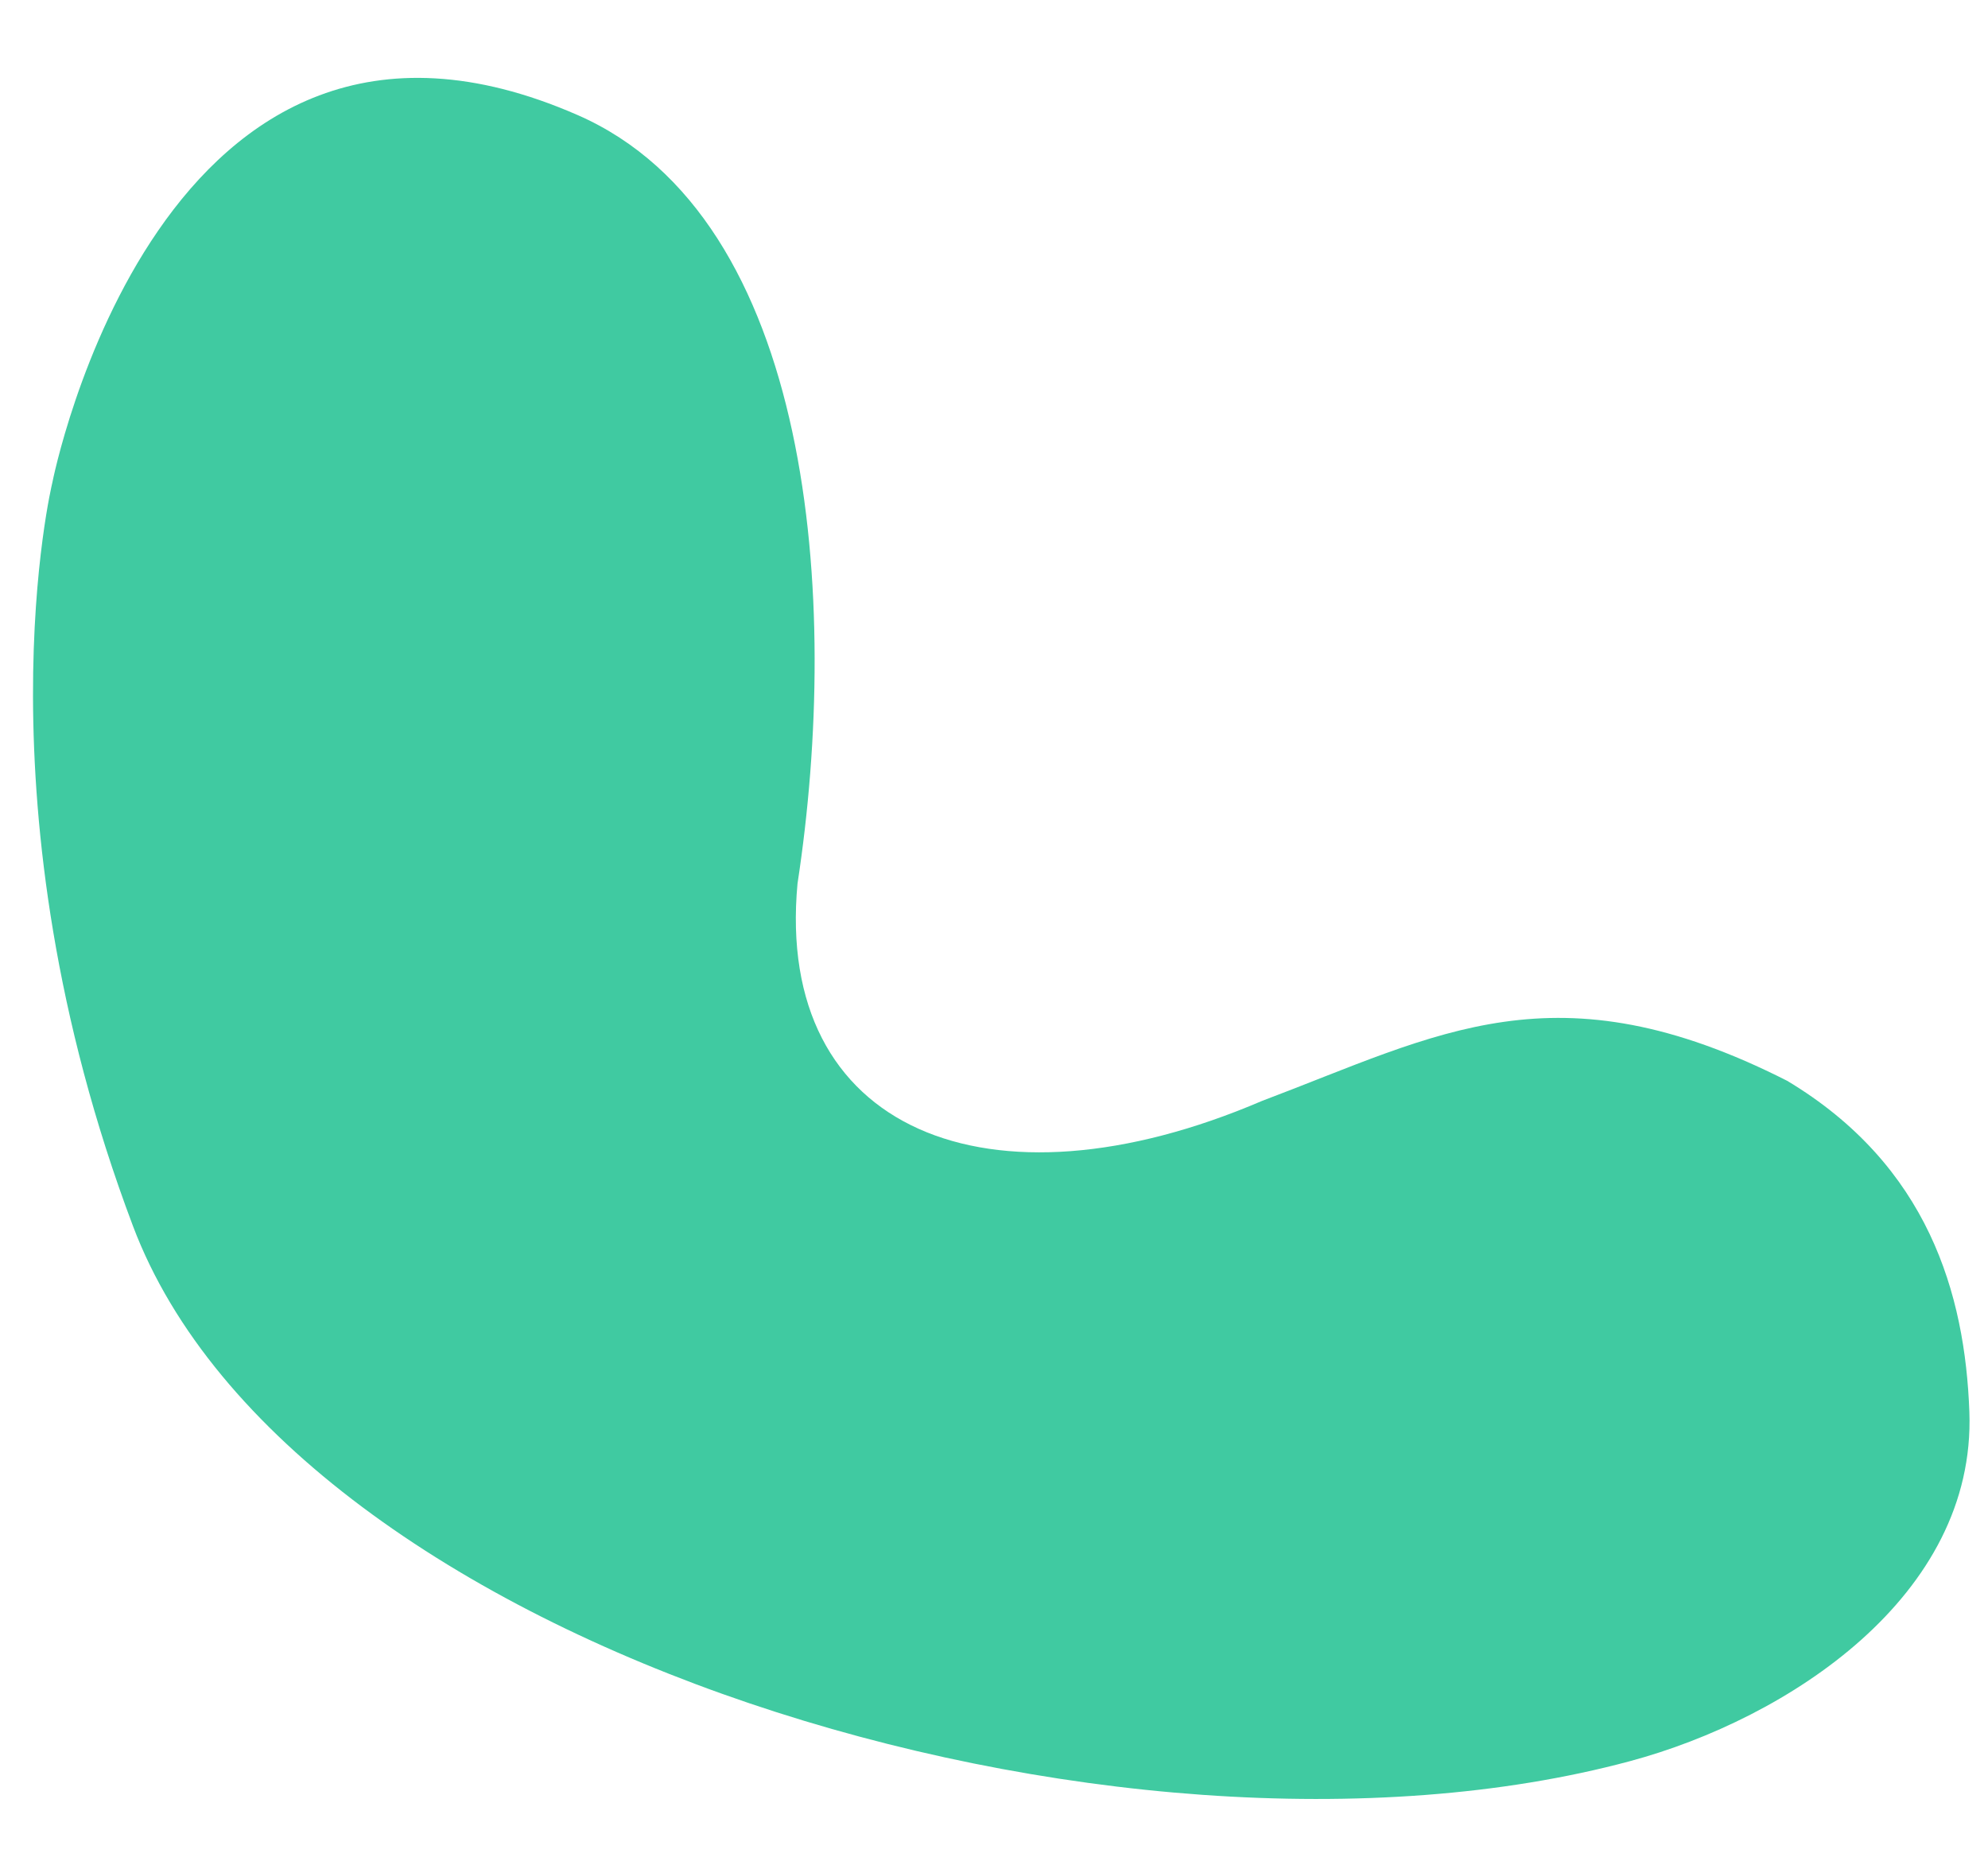 <svg xmlns="http://www.w3.org/2000/svg" width="737.326" height="691.686" viewBox="0 0 737.326 691.686"><path id="Path_5354" data-name="Path 5354" d="M11.781,142.988S62.315-58.867,213.515,16.953c85.277,42.764,88.123,184.5,66.516,288.866-13.286,90.974,64.241,127.622,167.843,89.5,66.683-21.223,111.384-45.259,194.871,2.747,50.6,34.053,61.782,82.39,61.061,126.2C702.681,592.587,630.59,634.348,571.214,647,379.155,687.943,77.987,578.939,27.265,419.788S11.781,142.988,11.781,142.988Z" transform="translate(0.138 36.917) rotate(-3)" fill="#40caa1"></path></svg>